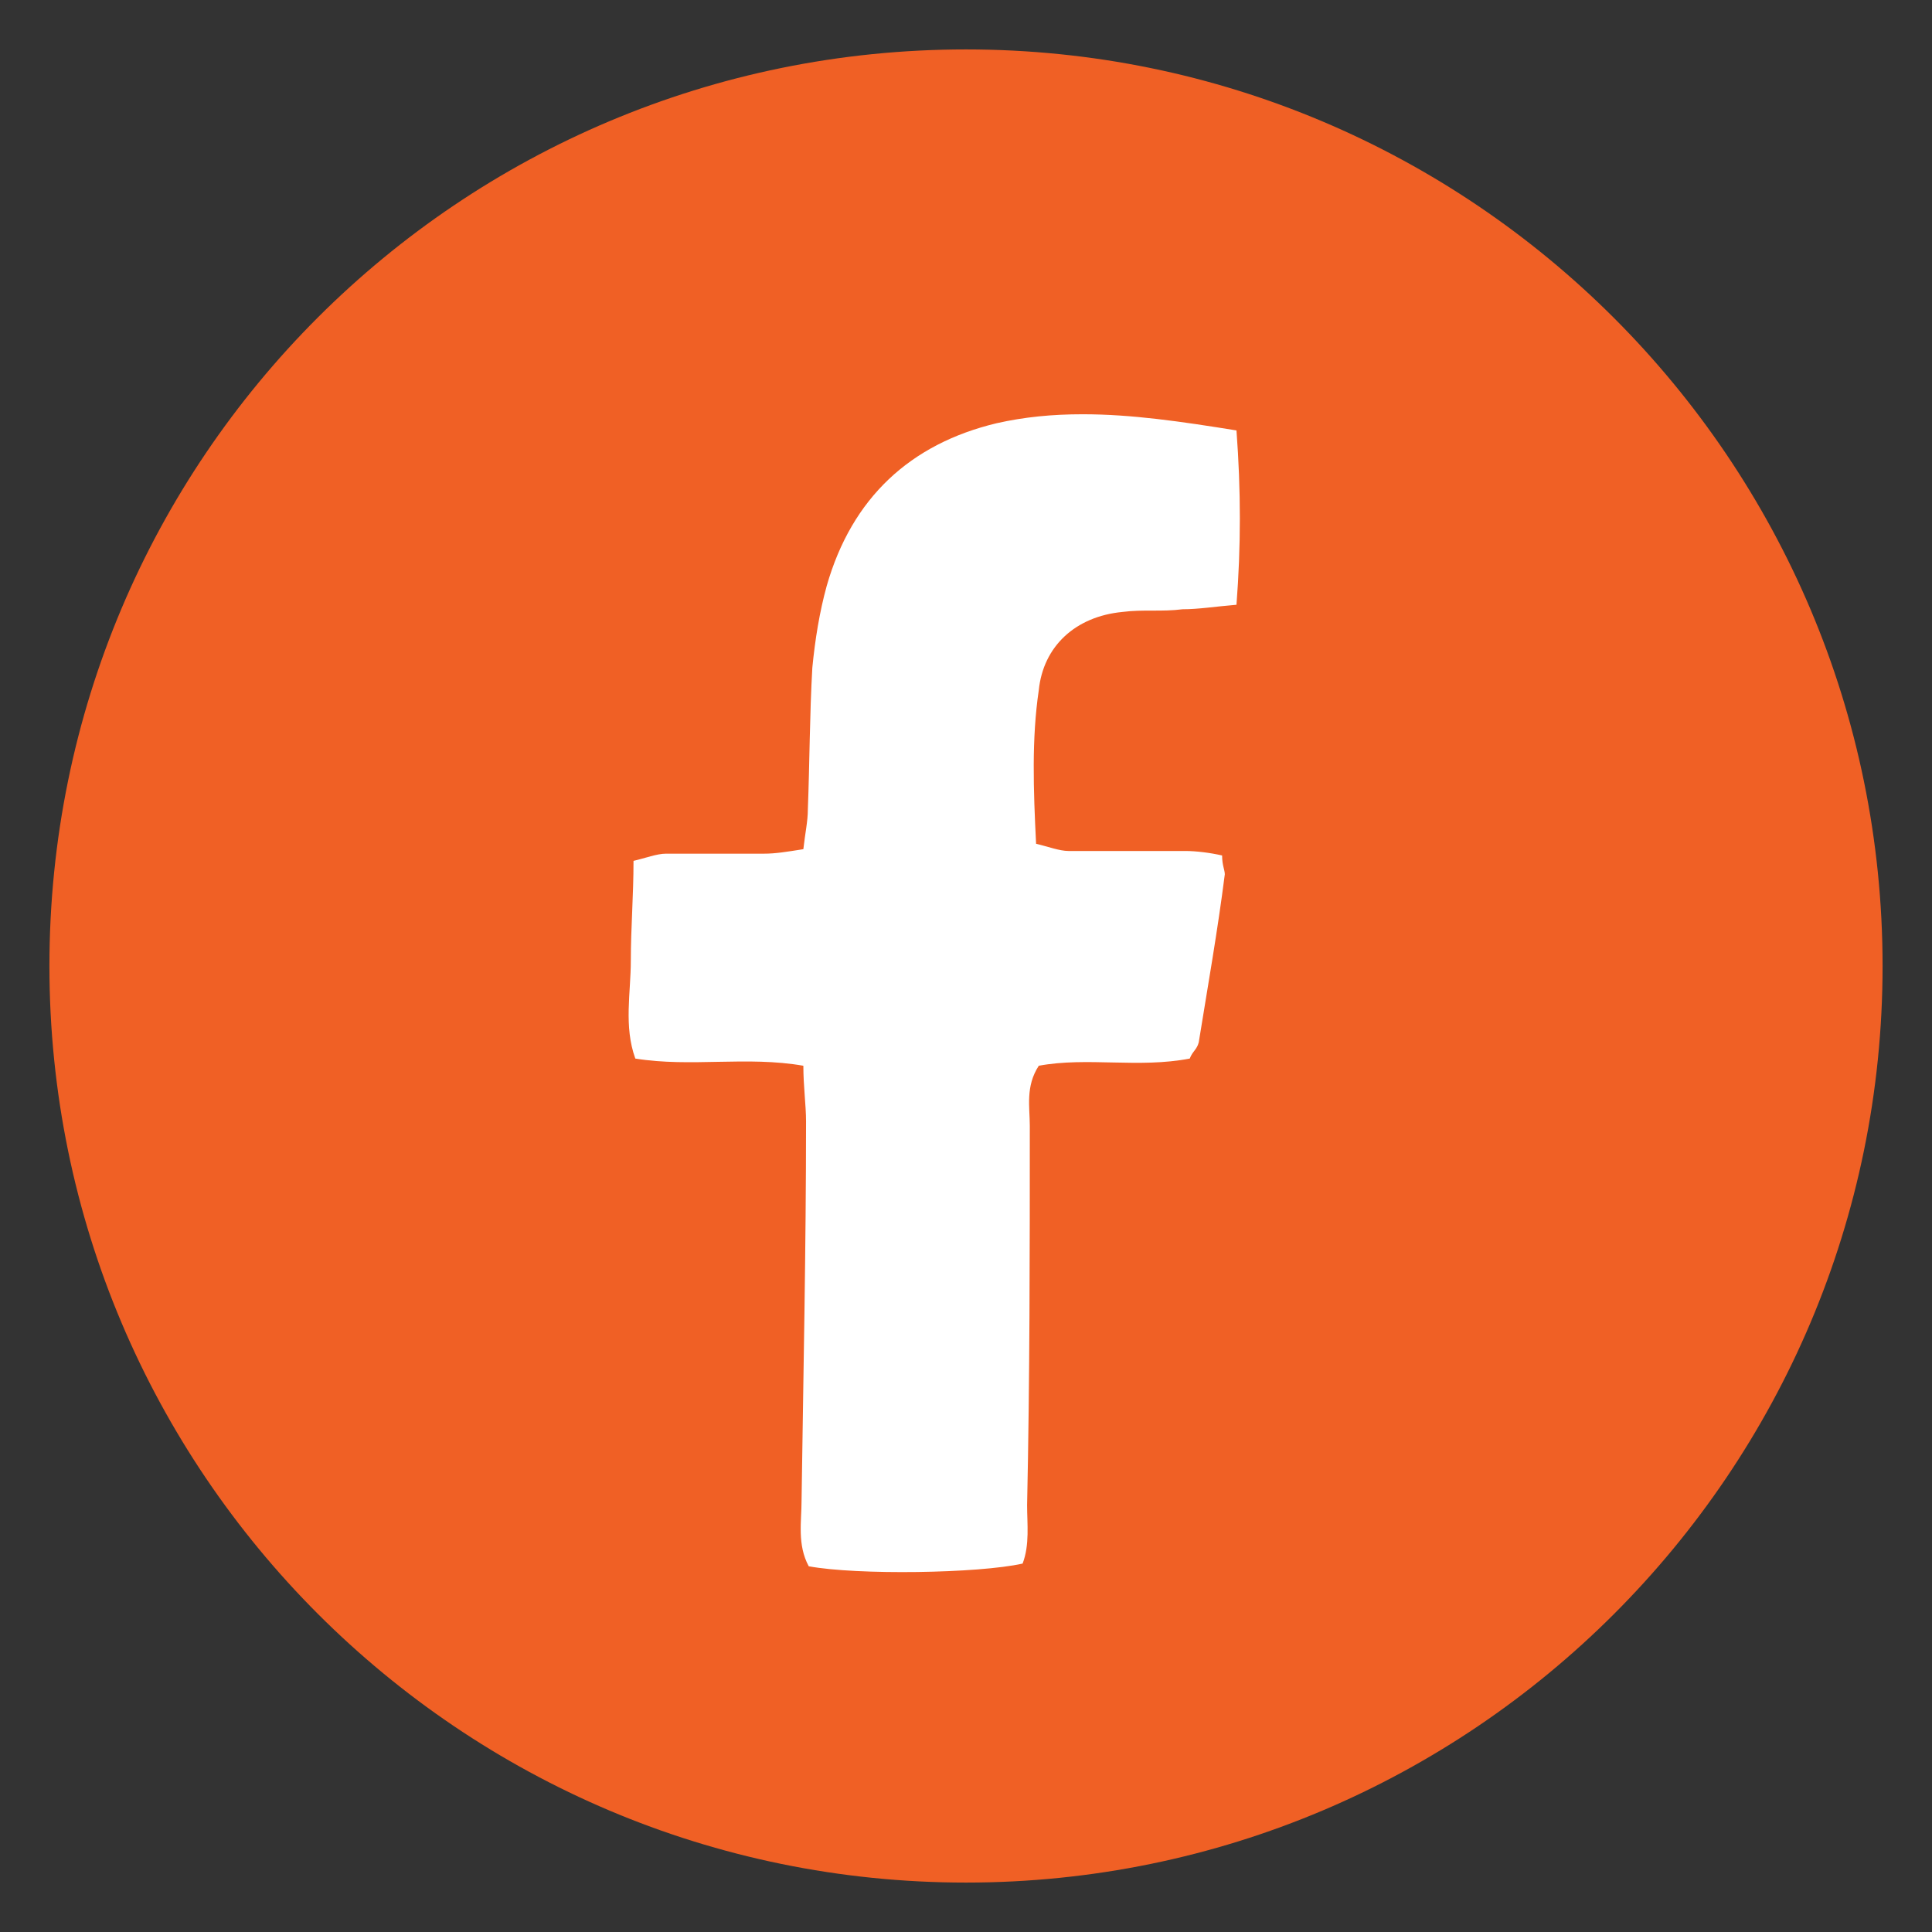 <svg xmlns="http://www.w3.org/2000/svg" xmlns:xlink="http://www.w3.org/1999/xlink" viewBox="0 0 215 215" xml:space="preserve"><rect x="0" y="0" width="215" height="215" fill="#333333" stroke="none"/><defs><path id="a" d="M5.5 107.5c0 56.3 45.7 102 102 102s102-45.7 102-102-45.7-102-102-102-102 45.5-102 102"/></defs><clipPath id="b"><use xlink:href="#a" overflow="visible"/></clipPath><path clip-path="url(#b)" fill="#F06025" d="M5.5 5.5h204v204H5.5z"/><path fill="#FFF" d="M124.9 68.1c2.3-.3 4.4 0 6.7-.3 1.8 0 3.6-.3 6-.5.5-6.5.5-12.7 0-19.4-6.2-1-11.7-1.8-17.1-1.8-3.4 0-6.5.3-9.6 1-9.6 2.3-16.1 8.3-18.9 18.1-.8 2.9-1.3 6-1.6 9.1-.3 5.2-.3 10.6-.5 15.8 0 1.3-.3 2.6-.5 4.4-1.9.3-3.1.5-4.4.5H74.1c-1 0-2.3.5-3.6.8 0 3.9-.3 7.5-.3 11.1s-.8 7.3.5 10.9c6.2 1 12.4-.3 18.7.8 0 2.3.3 4.4.3 6.2 0 14-.3 28.2-.5 42.2 0 2.3-.5 4.9.8 7.3 5.4 1 18.9.8 23.8-.3.8-2.1.5-4.4.5-6.5.3-14 .3-28.2.3-42.2 0-2.1-.5-4.4 1-6.7 5.4-1 11.1.3 16.8-.8.3-.8.8-1 1-1.8 1-6.2 2.1-12.4 2.9-18.7 0-.5-.3-1-.3-2.1-1.3-.3-2.9-.5-4.1-.5h-13c-1 0-2.3-.5-3.6-.8-.3-6-.5-11.7.3-17.1.5-4.9 4.1-8.2 9.3-8.7"/></svg>